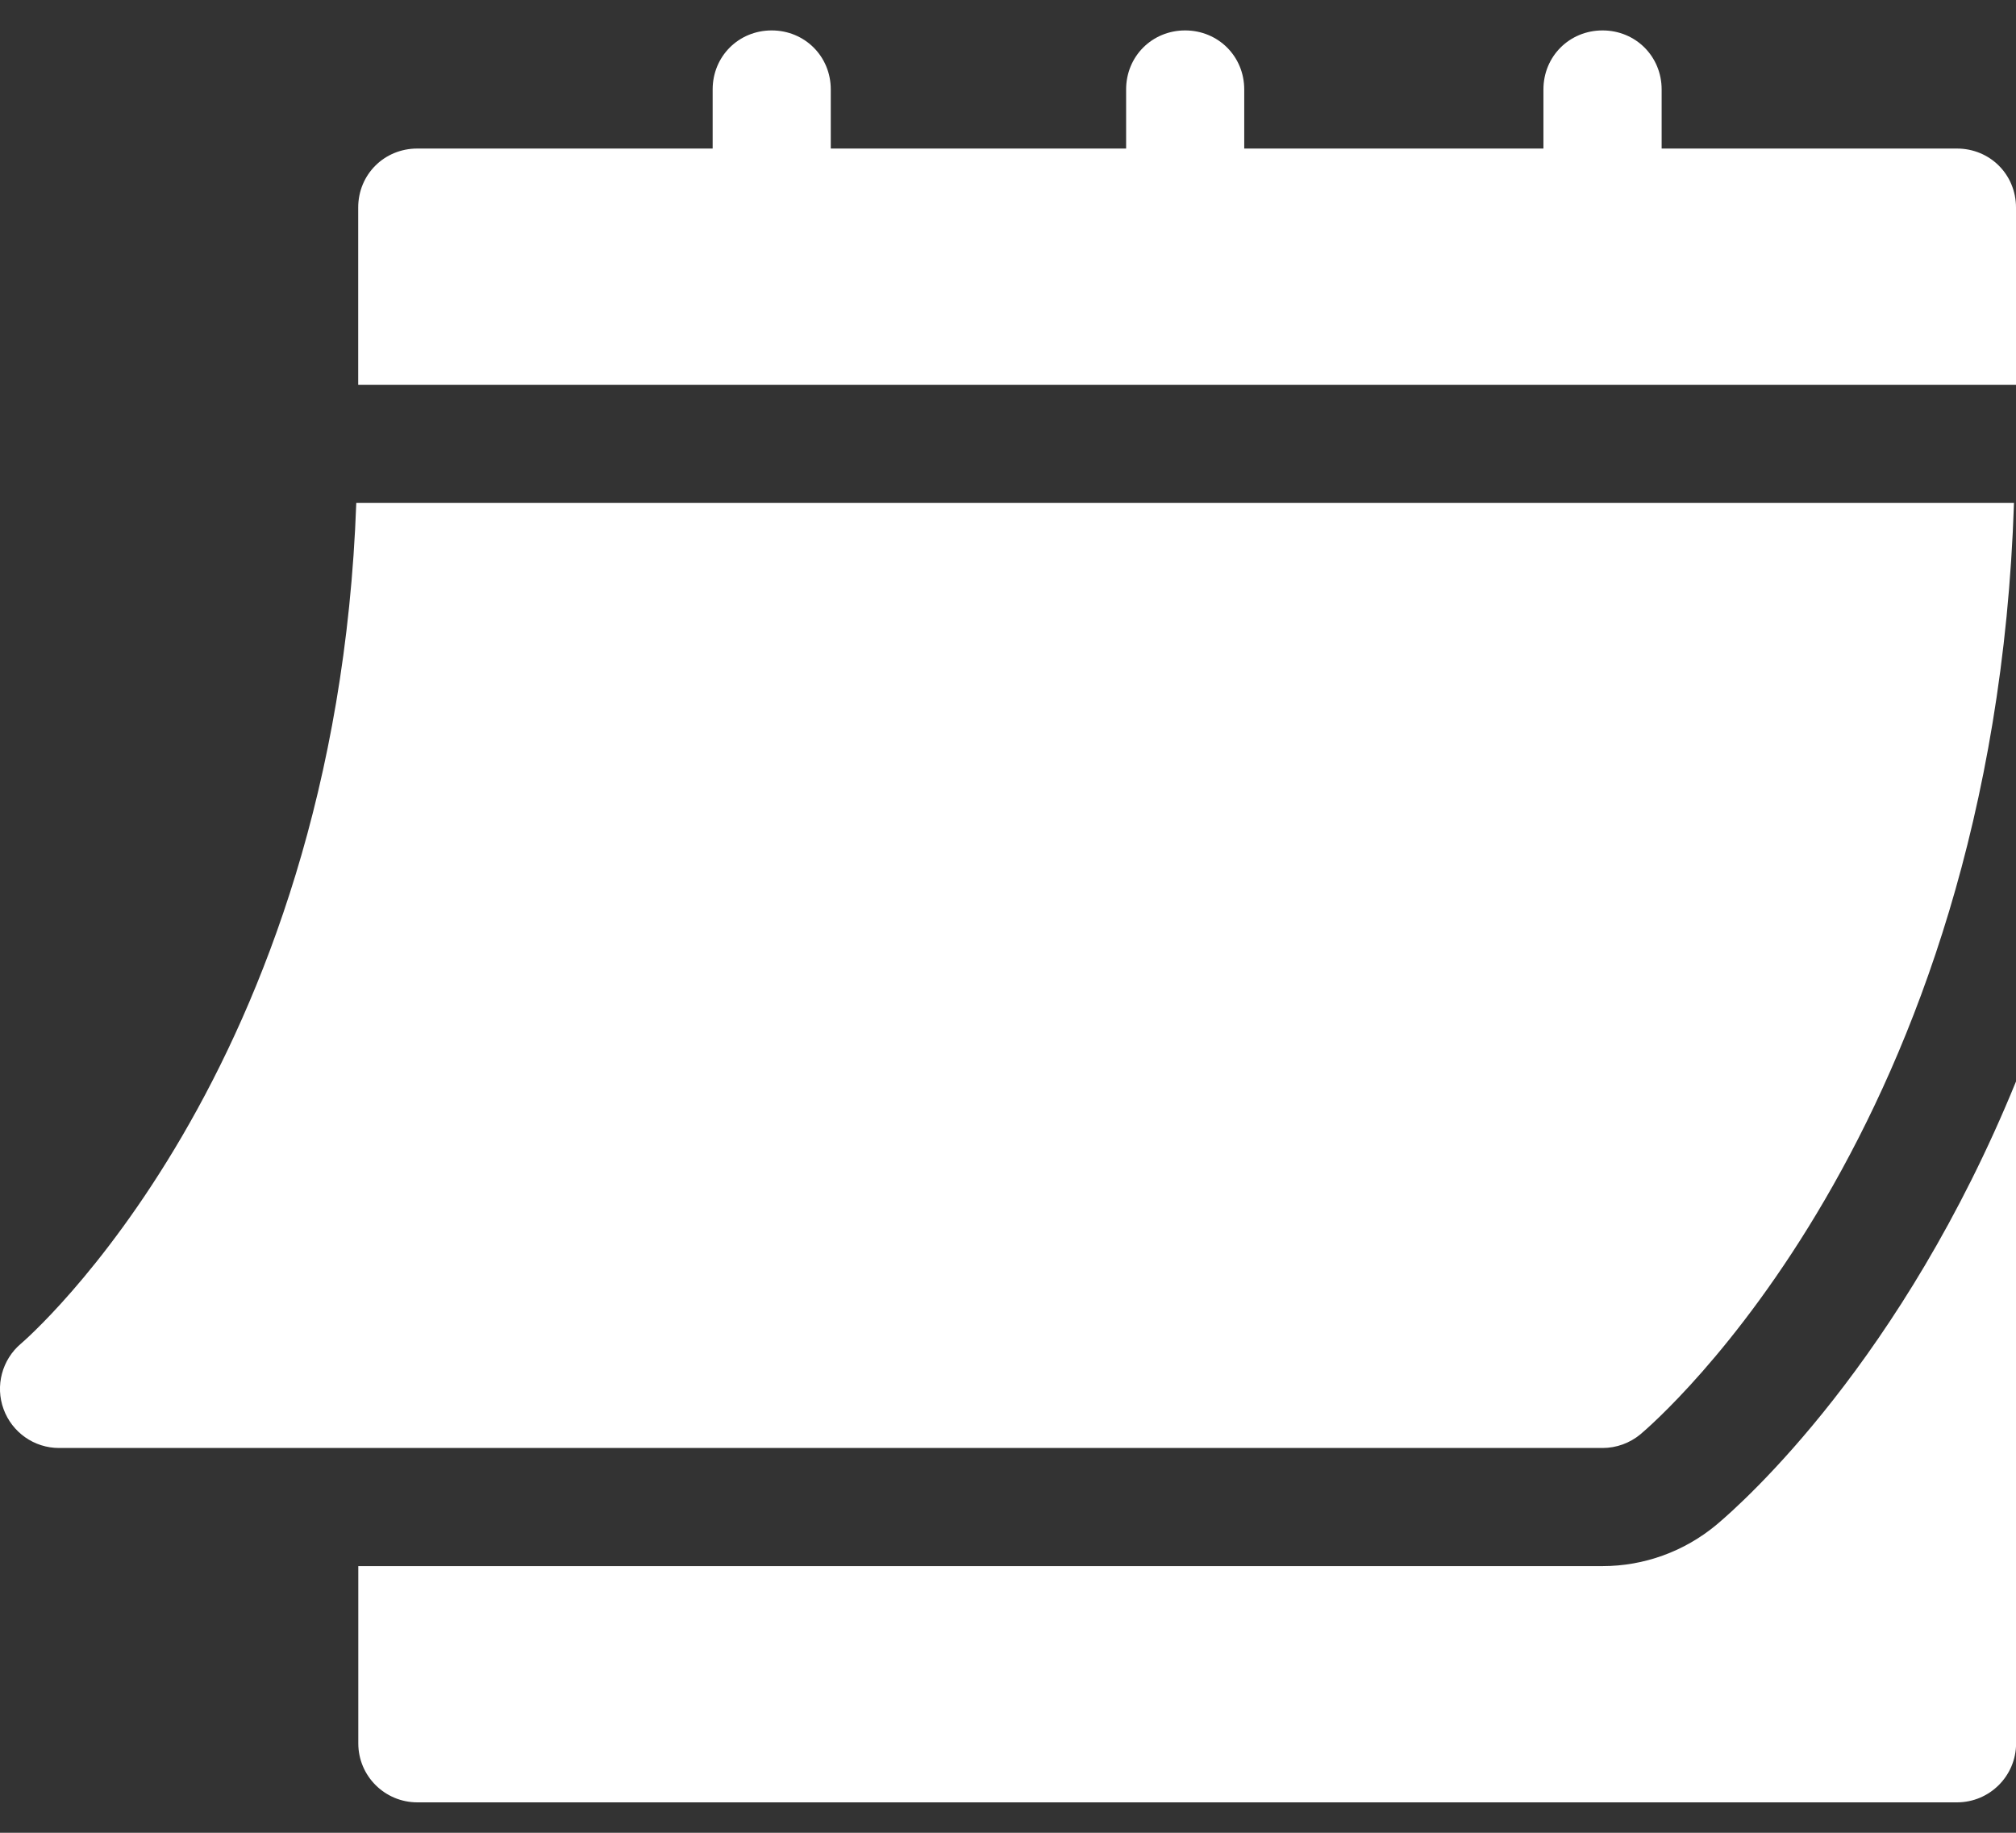 <svg width="22" height="20" viewBox="0 0 22 20" fill="none" xmlns="http://www.w3.org/2000/svg">
<rect x="0" y="0" width="22" height="20" fill="#333333" stroke="none"/>
<path d="M0.644 15.801H17.488C17.639 15.801 17.785 15.748 17.901 15.652C18.063 15.516 21.753 12.341 21.978 5.488H3.888C3.664 11.709 0.265 14.633 0.229 14.662C0.022 14.837 -0.054 15.123 0.039 15.377C0.132 15.631 0.373 15.801 0.644 15.801ZM21.355 1.621H18.133V0.976C18.133 0.615 17.849 0.332 17.488 0.332C17.127 0.332 16.843 0.615 16.843 0.976V1.621H13.578V0.976C13.578 0.615 13.294 0.332 12.933 0.332C12.572 0.332 12.289 0.615 12.289 0.976V1.621H9.066V0.976C9.066 0.615 8.782 0.332 8.421 0.332C8.06 0.332 7.777 0.615 7.777 0.976V1.621H4.554C4.193 1.621 3.909 1.904 3.909 2.265V4.199H22V2.265C22 1.904 21.716 1.621 21.355 1.621Z" fill="white"/>
<path d="M18.73 16.64C18.38 16.931 17.94 17.09 17.489 17.09H3.91V19.024C3.91 19.38 4.198 19.668 4.555 19.668H21.356C21.712 19.668 22.001 19.38 22.001 19.024V11.799C20.758 14.847 19.024 16.394 18.73 16.64Z" fill="white"/>
</svg>
